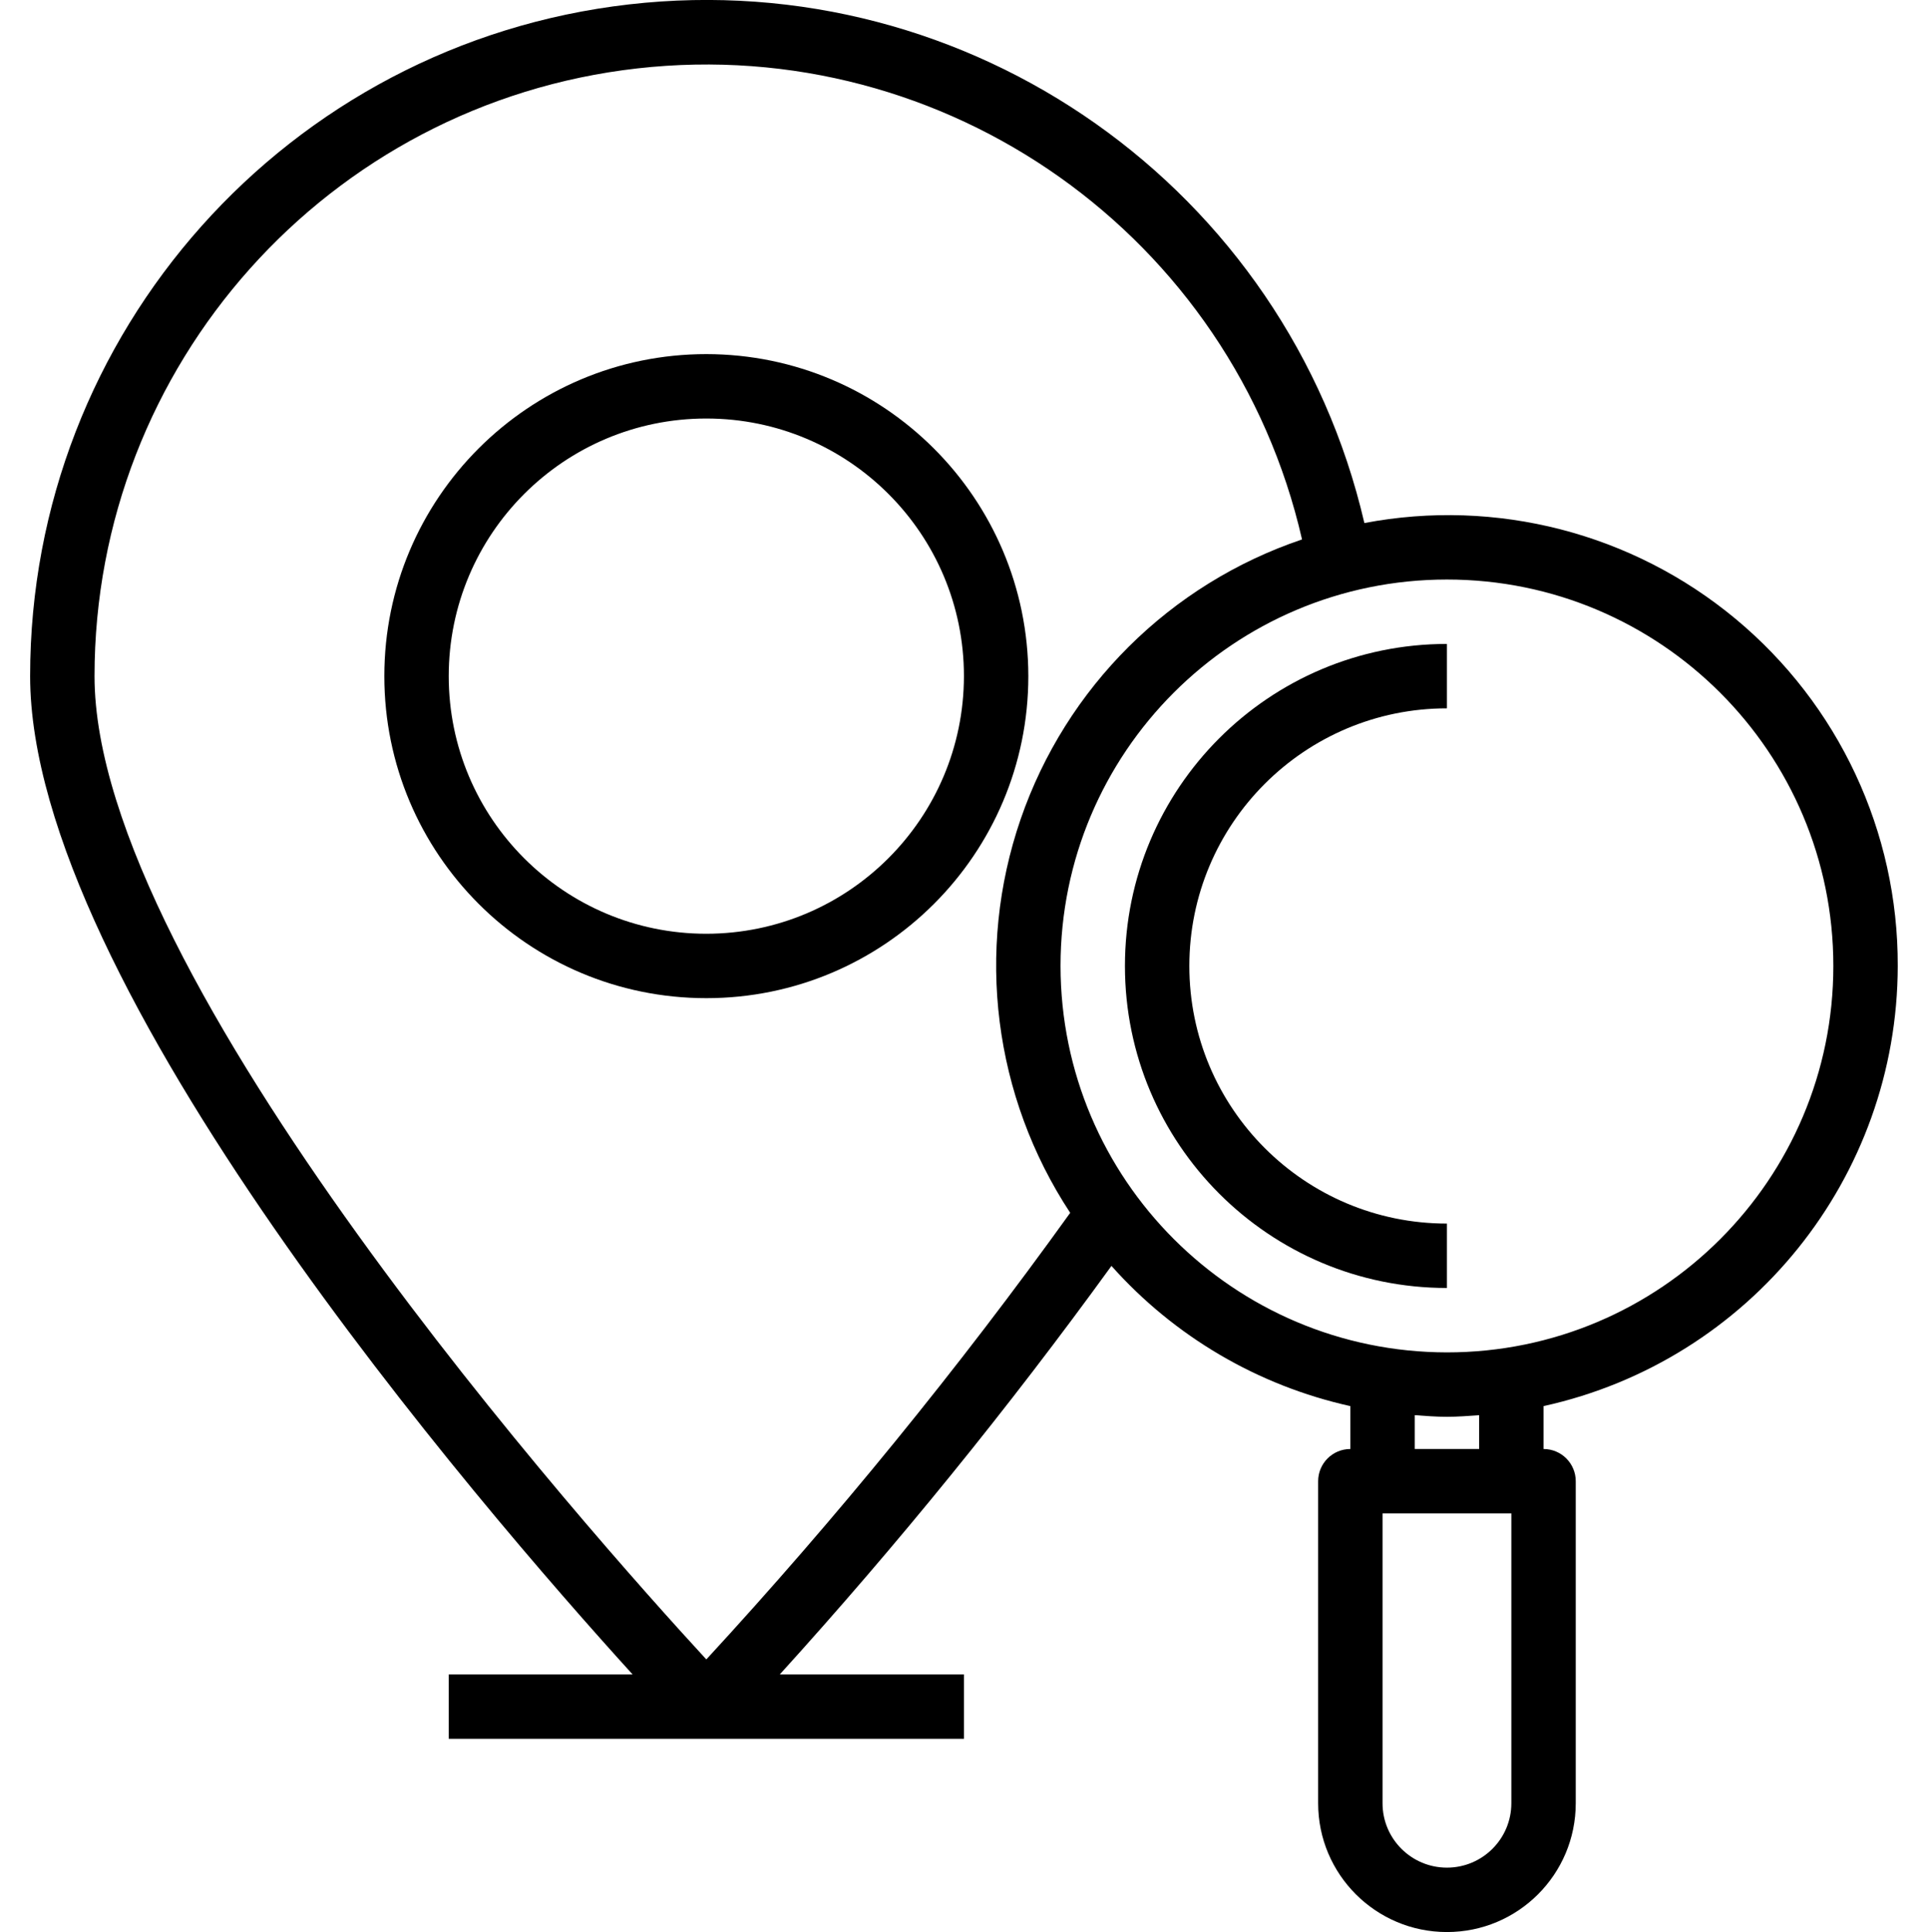 <?xml version='1.0' encoding='iso-8859-1'?>
<!DOCTYPE svg PUBLIC '-//W3C//DTD SVG 1.1//EN' 'http://www.w3.org/Graphics/SVG/1.1/DTD/svg11.dtd'>
<svg id="venue-finder" viewBox="-7 0 479 479.97" xmlns="http://www.w3.org/2000/svg"><path d="m464.484 239.969c.109-33.324-14.68-64.957-40.32-86.25-25.641-21.289-59.453-30.012-92.191-23.781-19.305-83.141-97.91-138.57-182.707-128.844-84.797 9.73-148.805 81.523-148.781 166.875 0 76.641 111.418 205.875 149.68 248h-45.68v16h128v-16h-45.75c29.301-32.297 56.809-66.176 82.398-101.488 15.637 17.555 36.402 29.742 59.352 34.832v10.656c-4.418 0-8 3.582-8 8v80c0 17.676 14.328 32 32 32s32-14.324 32-32v-80c0-4.418-3.582-8-8-8v-10.656c51.336-11.316 87.922-56.773 88-109.344zm-296 172.273c-28.457-30.895-152-169.375-152-244.273-.008-77.297 58.023-142.277 134.832-150.973 76.809-8.695 147.898 41.668 165.168 117.016-32.812 11.074-58.633 36.742-69.91 69.488-11.273 32.746-6.727 68.867 12.312 97.797-27.863 38.777-58.051 75.824-90.402 110.945zm88-172.273c0-53.02 42.98-96 96-96s96 42.98 96 96-42.98 96-96 96c-52.996-.055-95.941-43.004-96-96zm112 208c0 8.836-7.164 16-16 16s-16-7.164-16-16v-72h32zm-8-88h-16v-8.406c2.656.191 5.297.406 8 .406s5.344-.215 8-.406zm0 0"/><path d="m352.484 303.969c-35.344 0-64-28.652-64-64 0-35.344 28.656-64 64-64v-16c-44.184 0-80 35.82-80 80 0 44.184 35.816 80 80 80zm0 0"/><path d="m168.484 87.969c-44.184 0-80 35.82-80 80 0 44.184 35.816 80 80 80s80-35.816 80-80c-.047-44.16-35.836-79.949-80-80zm0 144c-35.344 0-64-28.652-64-64 0-35.344 28.656-64 64-64 35.348 0 64 28.656 64 64-.039 35.332-28.668 63.961-64 64zm0 0"/></svg>